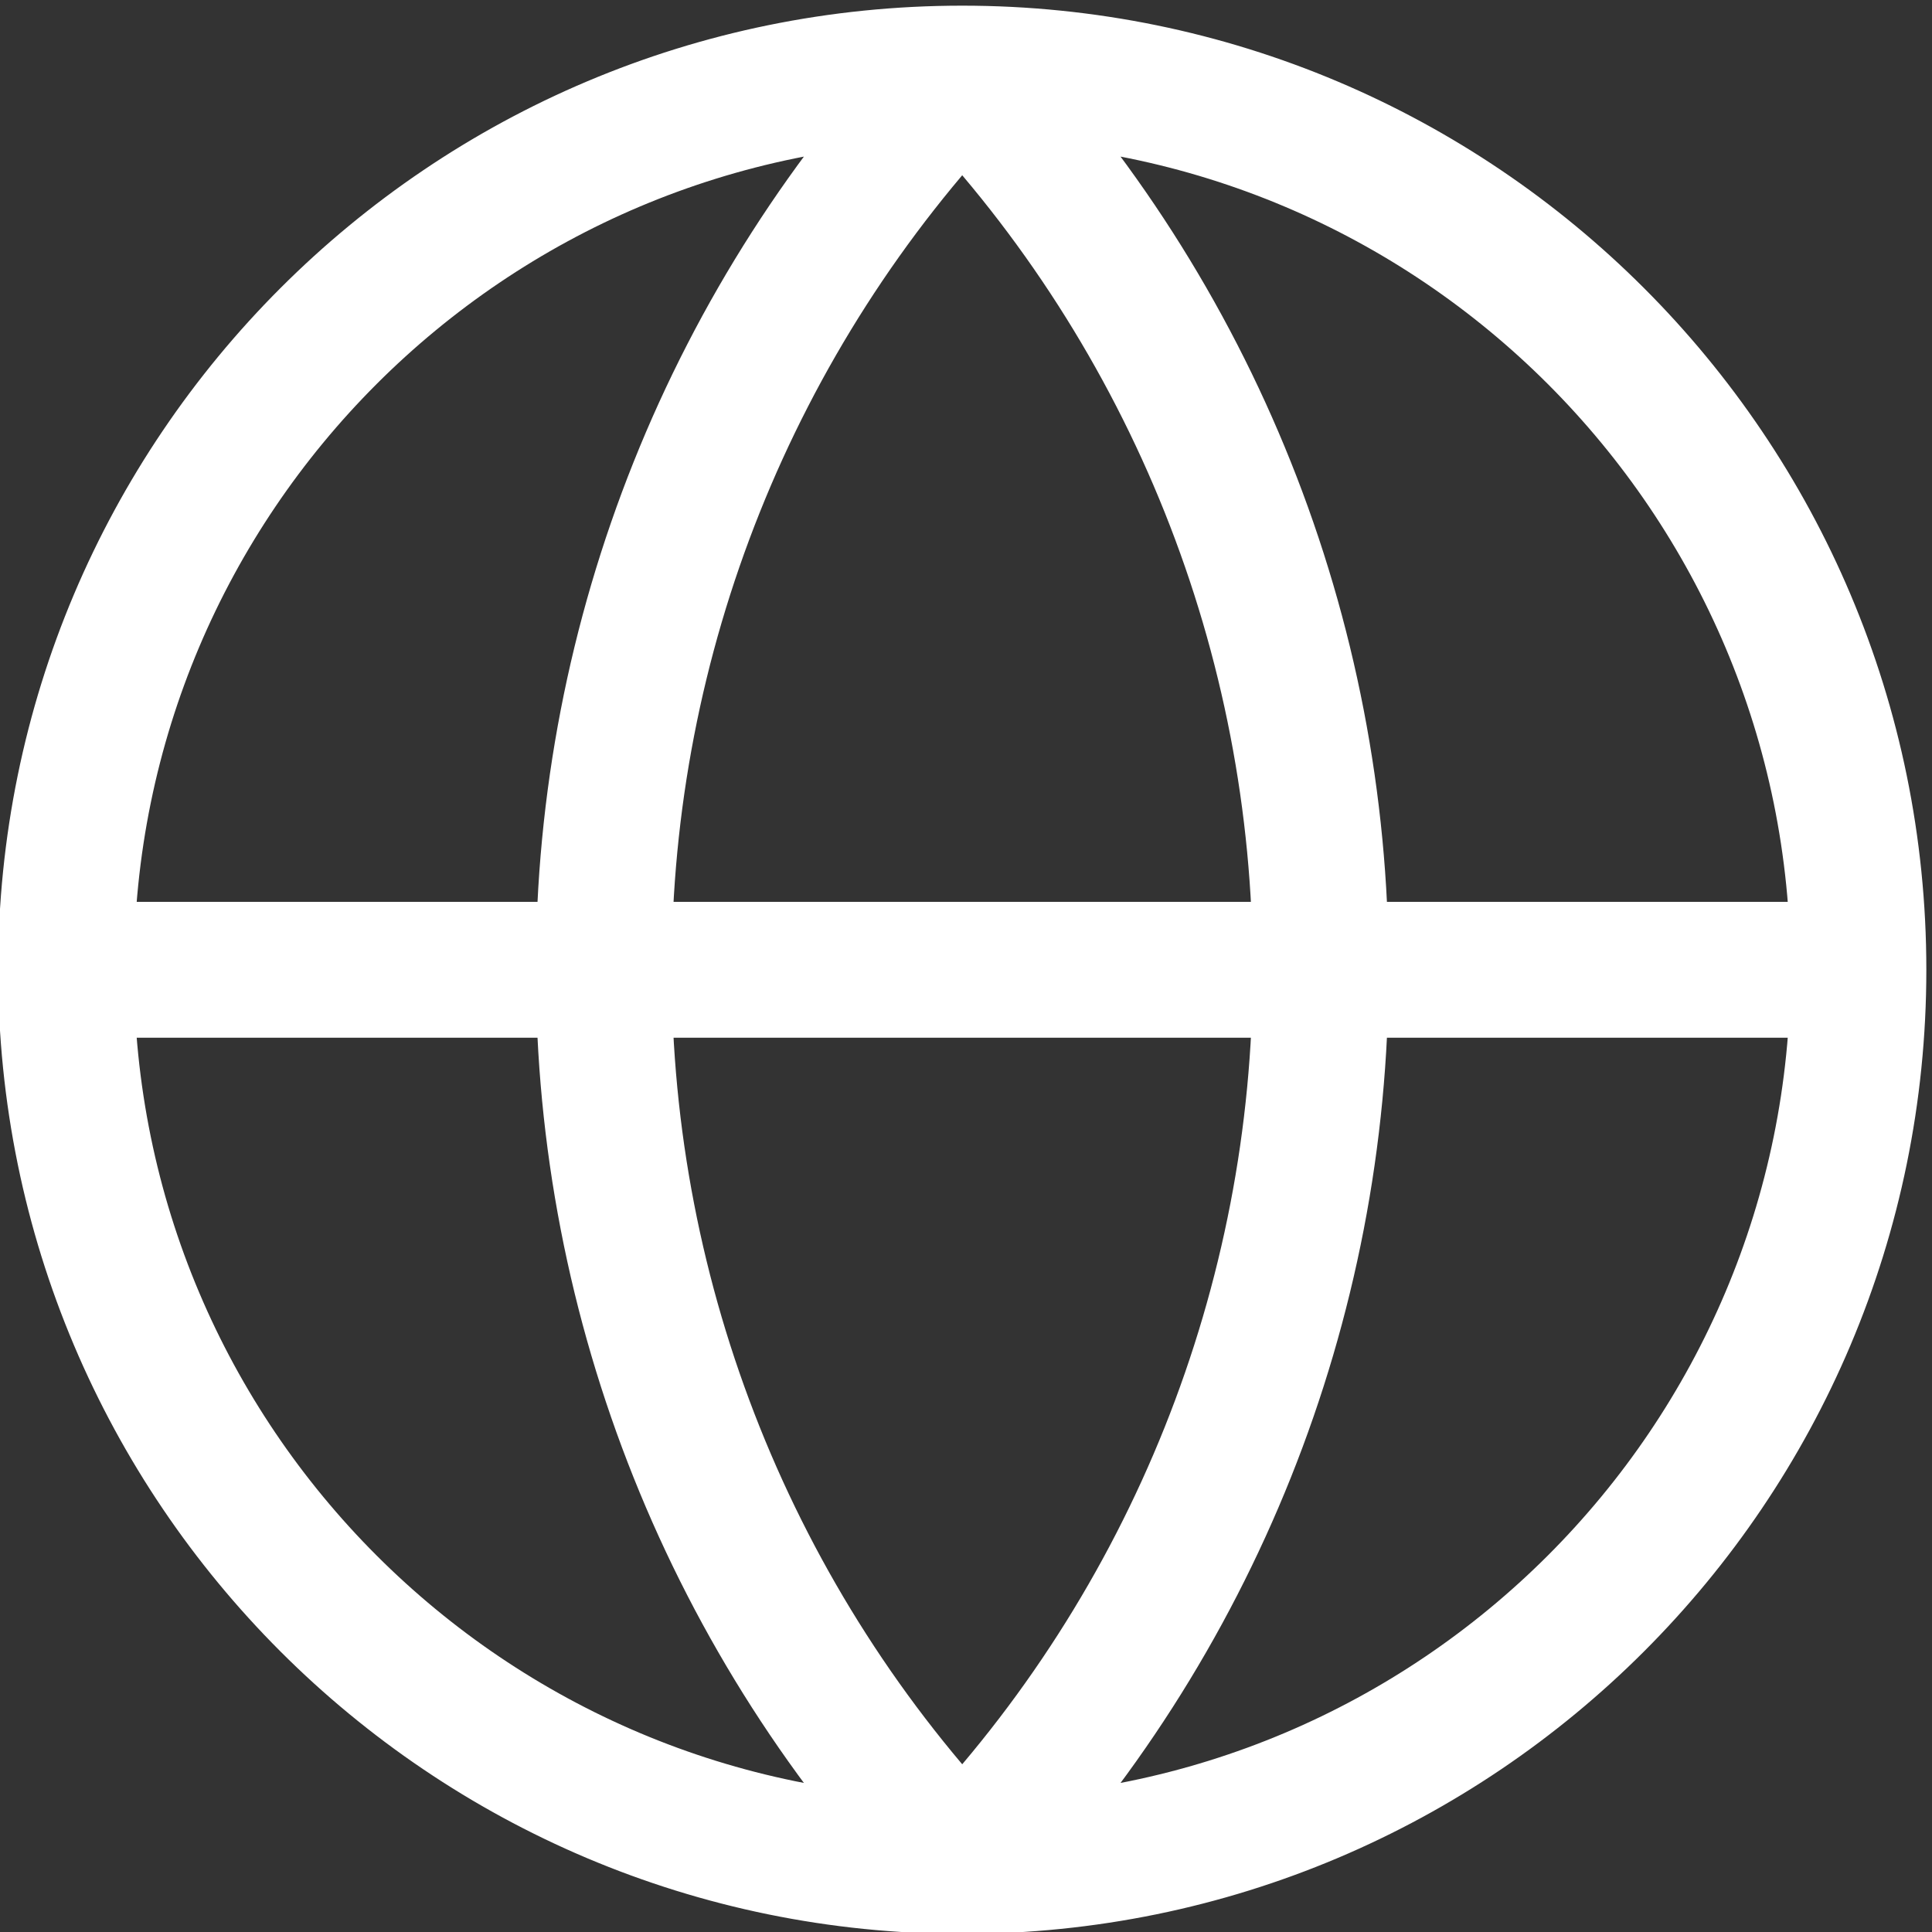 <svg width="256" height="256" viewBox="0 0 256 256" fill="none" xmlns="http://www.w3.org/2000/svg">
<rect x="0" y="0" width="256" height="256" fill="#333333" stroke="none"/>
<g clip-path="url(#clip0_1486_743)">
<path d="M246.25 128.5C246.25 194.084 193.084 247.25 127.5 247.25M246.25 128.5C246.25 62.916 193.084 9.75 127.5 9.75M246.25 128.5H8.75M127.5 247.25C61.916 247.25 8.75 194.084 8.75 128.5M127.5 247.25C97.008 215.233 80 172.714 80 128.5C80 84.286 97.008 41.767 127.5 9.75M127.5 247.25C157.992 215.233 175 172.714 175 128.5C175 84.286 157.992 41.767 127.5 9.75M8.75 128.5C8.75 62.916 61.916 9.75 127.5 9.75" stroke="white" stroke-width="18" stroke-linecap="round" stroke-linejoin="round"/>
</g>
<defs>
<clipPath id="clip0_1486_743">
<rect width="256" height="256" fill="white"/>
</clipPath>
</defs>
</svg>
